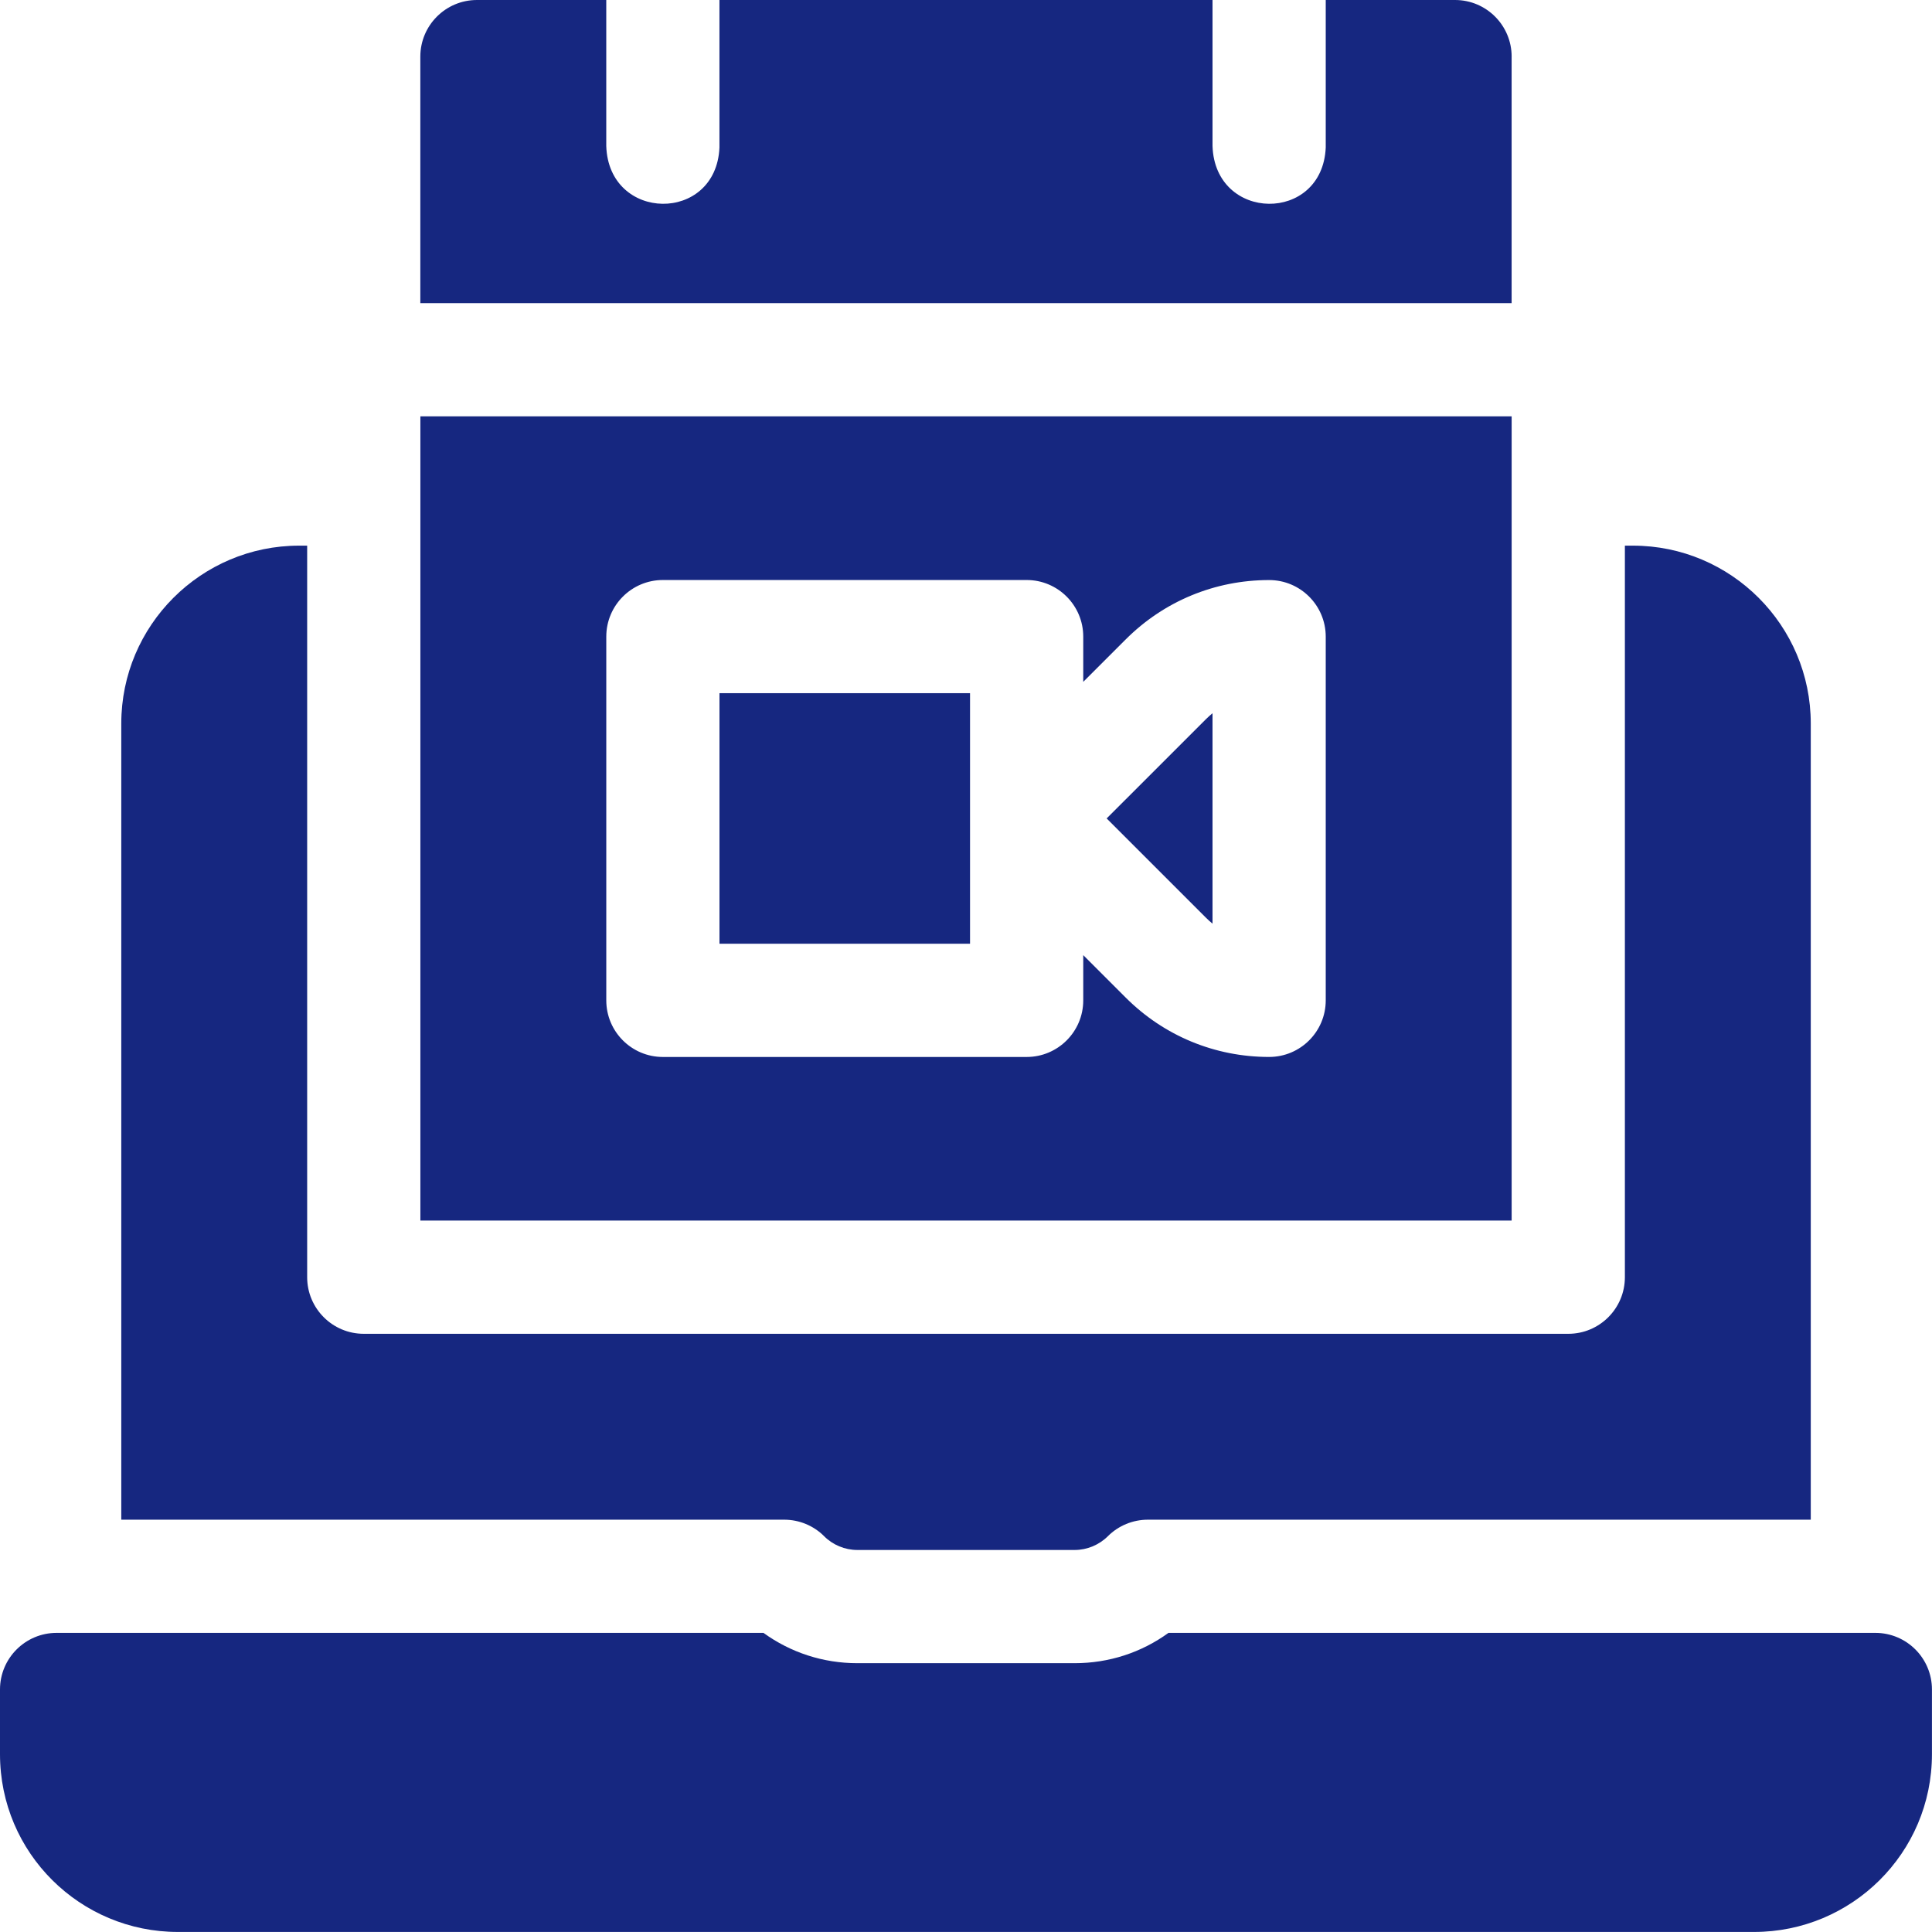 <svg width="80" height="80" viewBox="0 0 80 80" fill="none" xmlns="http://www.w3.org/2000/svg">
<g clip-path="url(#clip0_1817_612)">
<path d="M77.656 67.614H48.384C47.261 68.43 45.914 68.869 44.5 68.869H35.498C34.084 68.869 32.737 68.428 31.614 67.614H2.344C1.05 67.614 0 68.664 0 69.958V72.634C0 76.741 3.331 79.998 7.364 79.998H72.634C76.667 79.998 79.998 76.739 79.998 72.634V69.958C79.998 68.662 78.948 67.614 77.655 67.614H77.656Z" fill="#162780"/>
<path d="M34.126 63.612C34.488 63.975 34.988 64.181 35.499 64.181H44.501C45.011 64.181 45.511 63.973 45.874 63.612C46.313 63.173 46.91 62.927 47.532 62.927H74.98V29.958C74.98 25.897 71.677 22.594 67.616 22.594H67.283V52.886C67.283 54.18 66.233 55.23 64.94 55.23H15.063C13.769 55.23 12.719 54.18 12.719 52.886V22.594H12.386C8.326 22.594 5.022 25.897 5.022 29.958V62.927H32.471C33.093 62.927 33.688 63.173 34.127 63.612H34.126Z" fill="#162780"/>
<path d="M62.594 2.344C62.594 1.05 61.544 0 60.251 0H54.896V6.109C54.757 9.253 50.308 9.198 50.208 6.044V0H29.791V6.109C29.652 9.253 25.204 9.198 25.104 6.044V0H19.749C18.455 0 17.405 1.05 17.405 2.344V12.552H62.593V2.344H62.594Z" fill="#162780"/>
<path d="M45.825 33.891L49.924 37.989C50.014 38.08 50.11 38.166 50.208 38.247V29.534C50.11 29.614 50.014 29.7 49.924 29.791L45.825 33.889V33.891Z" fill="#162780"/>
<path d="M29.792 28.703H40.167V39.078H29.792V28.703Z" fill="#162780"/>
<path d="M62.594 17.239H17.407V50.541H62.594V17.239ZM54.896 41.422C54.896 42.716 53.846 43.766 52.552 43.766C50.307 43.766 48.196 42.892 46.61 41.305L44.855 39.55V41.423C44.855 42.717 43.805 43.767 42.511 43.767H27.449C26.155 43.767 25.105 42.717 25.105 41.423V26.361C25.105 25.067 26.155 24.017 27.449 24.017H42.511C43.805 24.017 44.855 25.067 44.855 26.361V28.234L46.61 26.48C48.197 24.892 50.308 24.019 52.552 24.019C53.846 24.019 54.896 25.069 54.896 26.363V41.425V41.422Z" fill="#162780"/>
</g>
<defs>
<clipPath id="clip0_1817_612">
<rect width="80" height="80" fill="white"/>
</clipPath>
</defs>
</svg>
